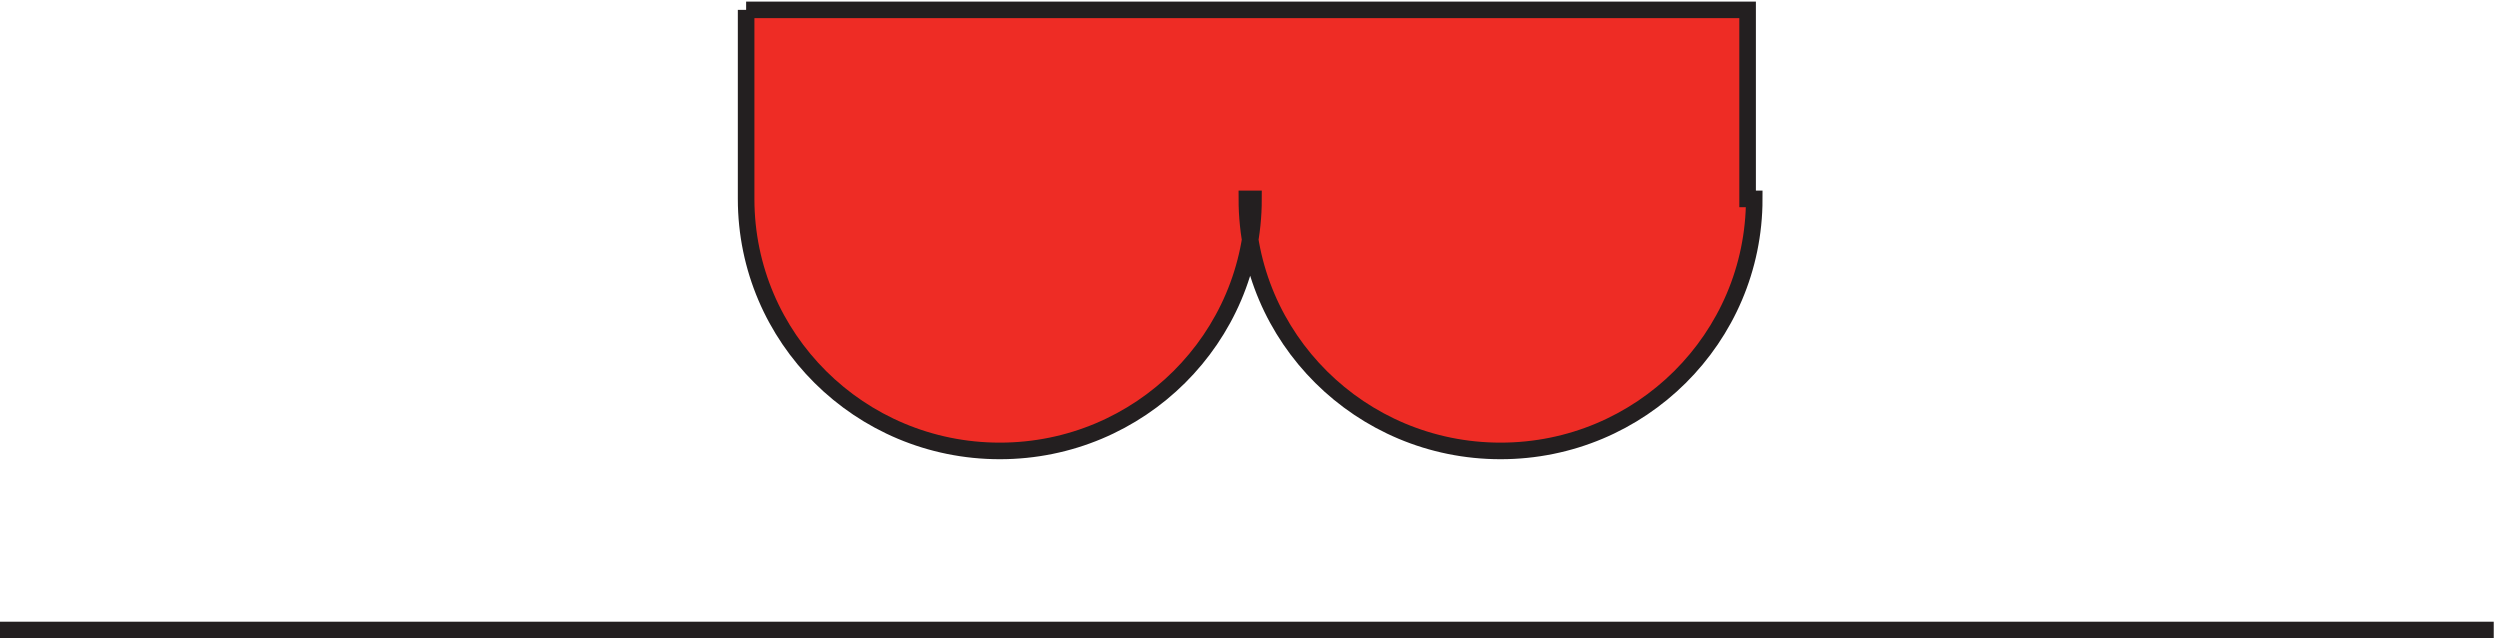 <svg xmlns="http://www.w3.org/2000/svg" xml:space="preserve" width="150.4" height="38.4"><path d="M3.332 3.168H1131.33" style="fill:none;stroke:#231f20;stroke-width:7.5;stroke-linecap:butt;stroke-linejoin:miter;stroke-miterlimit:10;stroke-dasharray:none;stroke-opacity:1" transform="matrix(.133 0 0 -.133 -.444 38.322)"/><path d="M340.832 283.668v-85.5c0-62.961 51.375-114 114.75-114s114.75 51.039 114.75 114h-3c0-62.961 51.375-114 114.75-114s114.75 51.039 114.75 114h-3v85.5h-453" style="fill:#ee2c25;fill-opacity:1;fill-rule:evenodd;stroke:none" transform="matrix(.133 0 0 -.133 -.444 38.322)"/><path d="M340.832 283.668v-85.5c0-62.961 51.375-114 114.75-114s114.75 51.039 114.75 114h-3c0-62.961 51.375-114 114.75-114s114.75 51.039 114.75 114h-3v85.5h-453" style="fill:none;stroke:#231f20;stroke-width:7.5;stroke-linecap:butt;stroke-linejoin:miter;stroke-miterlimit:10;stroke-dasharray:none;stroke-opacity:1" transform="matrix(.133 0 0 -.133 -.444 38.322)"/></svg>
